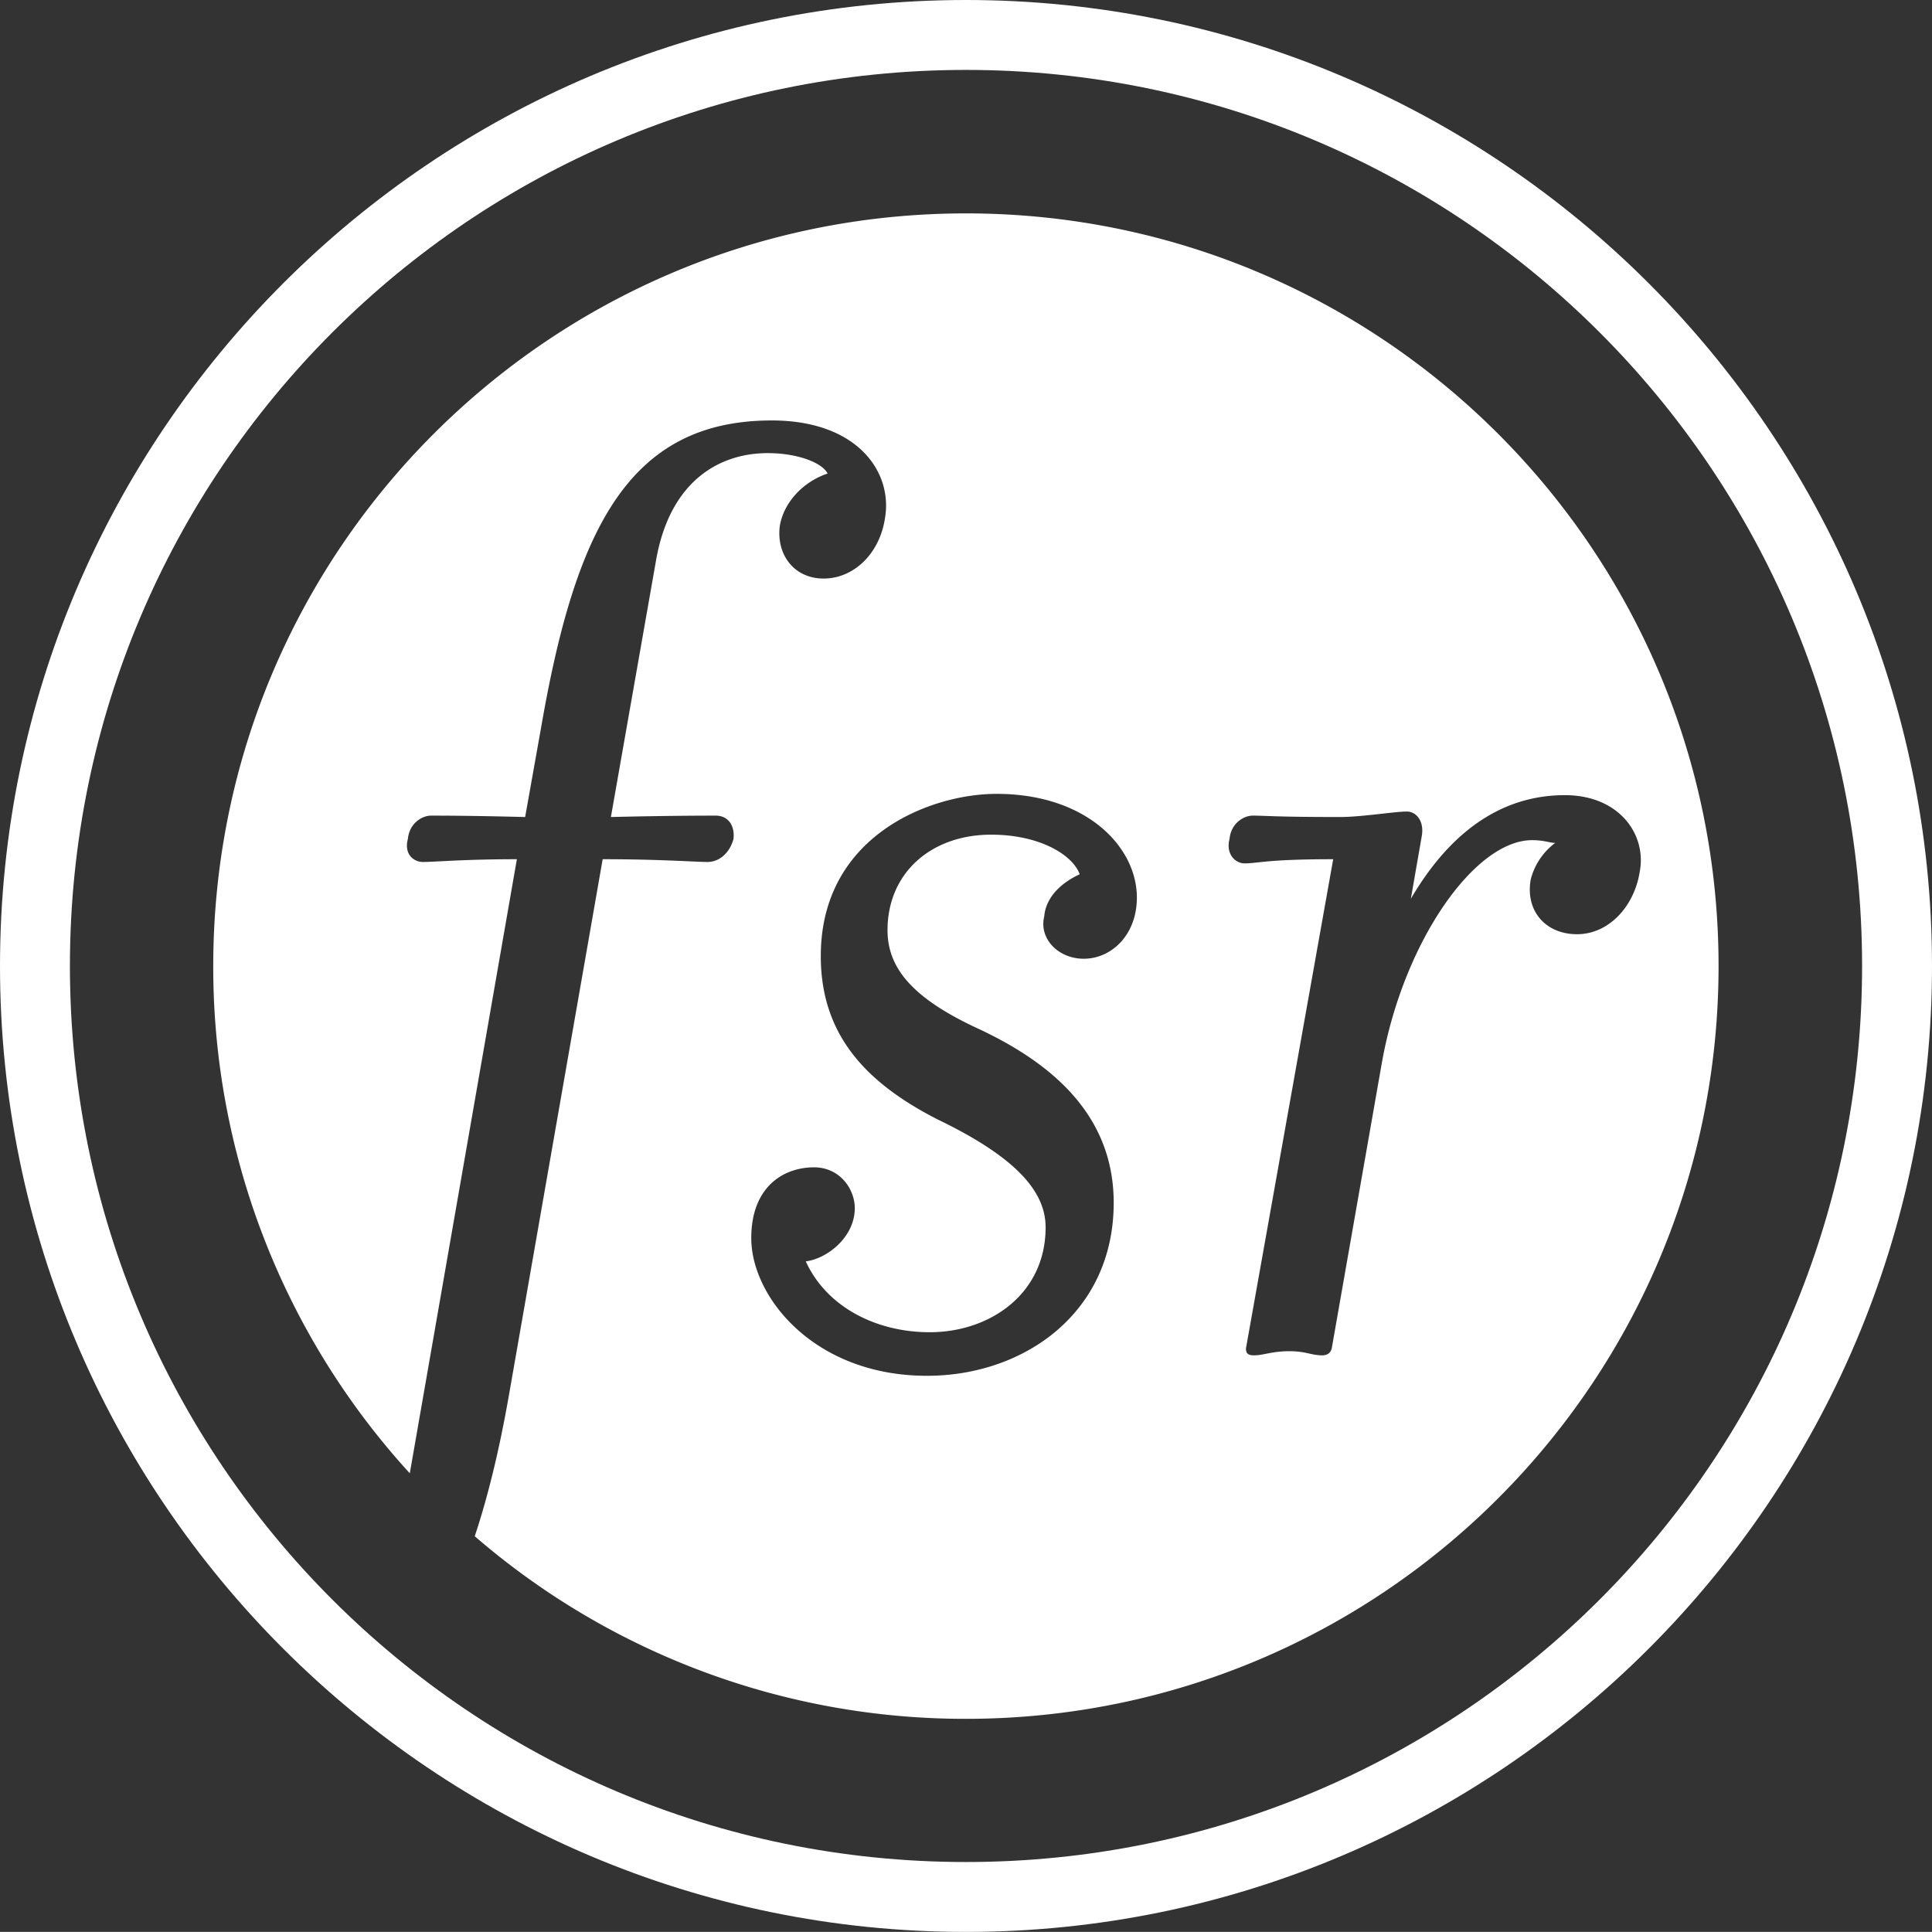 <svg id="Layer_1" data-name="Layer 1" xmlns="http://www.w3.org/2000/svg" viewBox="0 0 1193.2 1193.15"><rect x="0" y="0" width="1193.2" height="1193.15" fill="#333333" stroke="none"/><defs><style>.cls-1,.cls-2{fill:#fff;}.cls-1{fill-rule:evenodd;}</style></defs><path class="cls-1" d="M615.74,169.39C359,169.39,150.88,377.5,150.88,634.24A463.24,463.24,0,0,0,272.27,947.51L338.4,568.25c-32.82,0-50.48,1.7-58,1.7-5.93,0-11.84-5-9.29-14.31.84-9.25,8.4-14.31,14.31-14.31,6.75,0,24.4,0,58.09.86l10.06-56.41c21.09-121.25,53.91-188.51,142.29-188.51,53,0,74.9,32,69.85,60.56-3.38,21.93-19.38,37.08-37.87,37.08s-29.46-15.15-27-32.85c2.54-14.26,14.33-26.94,29.46-32-3.34-6.7-18.49-12.61-37-12.61-30.3,0-60.61,17.68-69,66.52L396.47,542.19c36.19-.86,58.93-.86,64.81-.86,6.78,0,11.79,5.06,10.93,14.31-2.5,9.27-9.24,14.31-16,14.31-7.59,0-29.44-1.7-64.82-1.7l-58,331.63c-6.05,34.44-13.16,62.9-21,86.5a462.83,462.83,0,0,0,303.32,112.77c256.74,0,464.85-208.15,464.85-464.91S872.48,169.39,615.74,169.39Zm72.79,460.33c-16,0-27.78-12.65-24.44-26.07.86-11,9.26-20.25,21.9-26.11-4.23-11.81-24.45-24.45-54.68-24.45-37.06,0-64,23.61-64,59,0,24.37,16.86,42.91,57.25,61.4,44.54,21.06,82.44,53,82.44,106.94,0,68.15-55.55,106.86-115.3,106.86-69.78,0-108.54-48.82-108.54-85,0-32,20.15-43.75,38.76-43.75,16,0,25.17,13.45,25.17,25.21,0,17.7-16.81,31.17-30.26,32.86,12.61,27.76,42.89,43.77,76.58,43.77,37,0,71.54-23.53,71.54-64.81,0-22.72-19.38-43.78-66.52-66.52-46.28-23.53-72.33-53.84-72.33-101,0-74.08,67.31-100.16,108.52-100.16,55.57,0,86.69,32.78,86.69,64C721.31,615.36,705.32,629.72,688.53,629.72Zm304.65-15.15c-19.41,0-32-14.31-28.65-33.69a40.55,40.55,0,0,1,15.15-22.7c-3.34,0-6.72-1.7-14.29-1.7-35.37,0-79.1,62.32-92.57,136.35L841.65,870.42c-.87,3.34-3.41,4.23-5.89,4.23-6.72,0-10.08-2.55-20.19-2.55-10.93,0-16,2.55-21.9,2.55-3.34,0-5-.89-5-4.23l53.89-302.17c-41.28,0-46.32,2.57-54.7,2.57-5.91,0-11.77-5.91-9.3-15.18.84-9.25,8.41-14.31,14.31-14.31,8.41,0,13.48.86,53.89.86,13.45,0,33.67-3.39,41.24-3.39,5.86,0,10.9,5.91,9.26,15.16l-6.74,38.73c28.6-48.82,63.16-64,95.09-64,33.74,0,50.53,24.39,46.3,47.11C1028.5,597.74,1012.51,614.57,993.18,614.57Z" transform="translate(-19.18 -37.6)"/><path class="cls-2" d="M615.74,80.78c305.71,0,553.46,247.78,553.46,553.43s-247.75,553.37-553.46,553.37S62.36,939.82,62.36,634.21,310.09,80.78,615.74,80.78m0-43.18C286.82,37.6,19.18,305.22,19.18,634.21s267.64,596.54,596.56,596.54,596.64-267.61,596.64-596.54S944.74,37.6,615.74,37.6Z" transform="translate(-19.18 -37.6)"/></svg>
